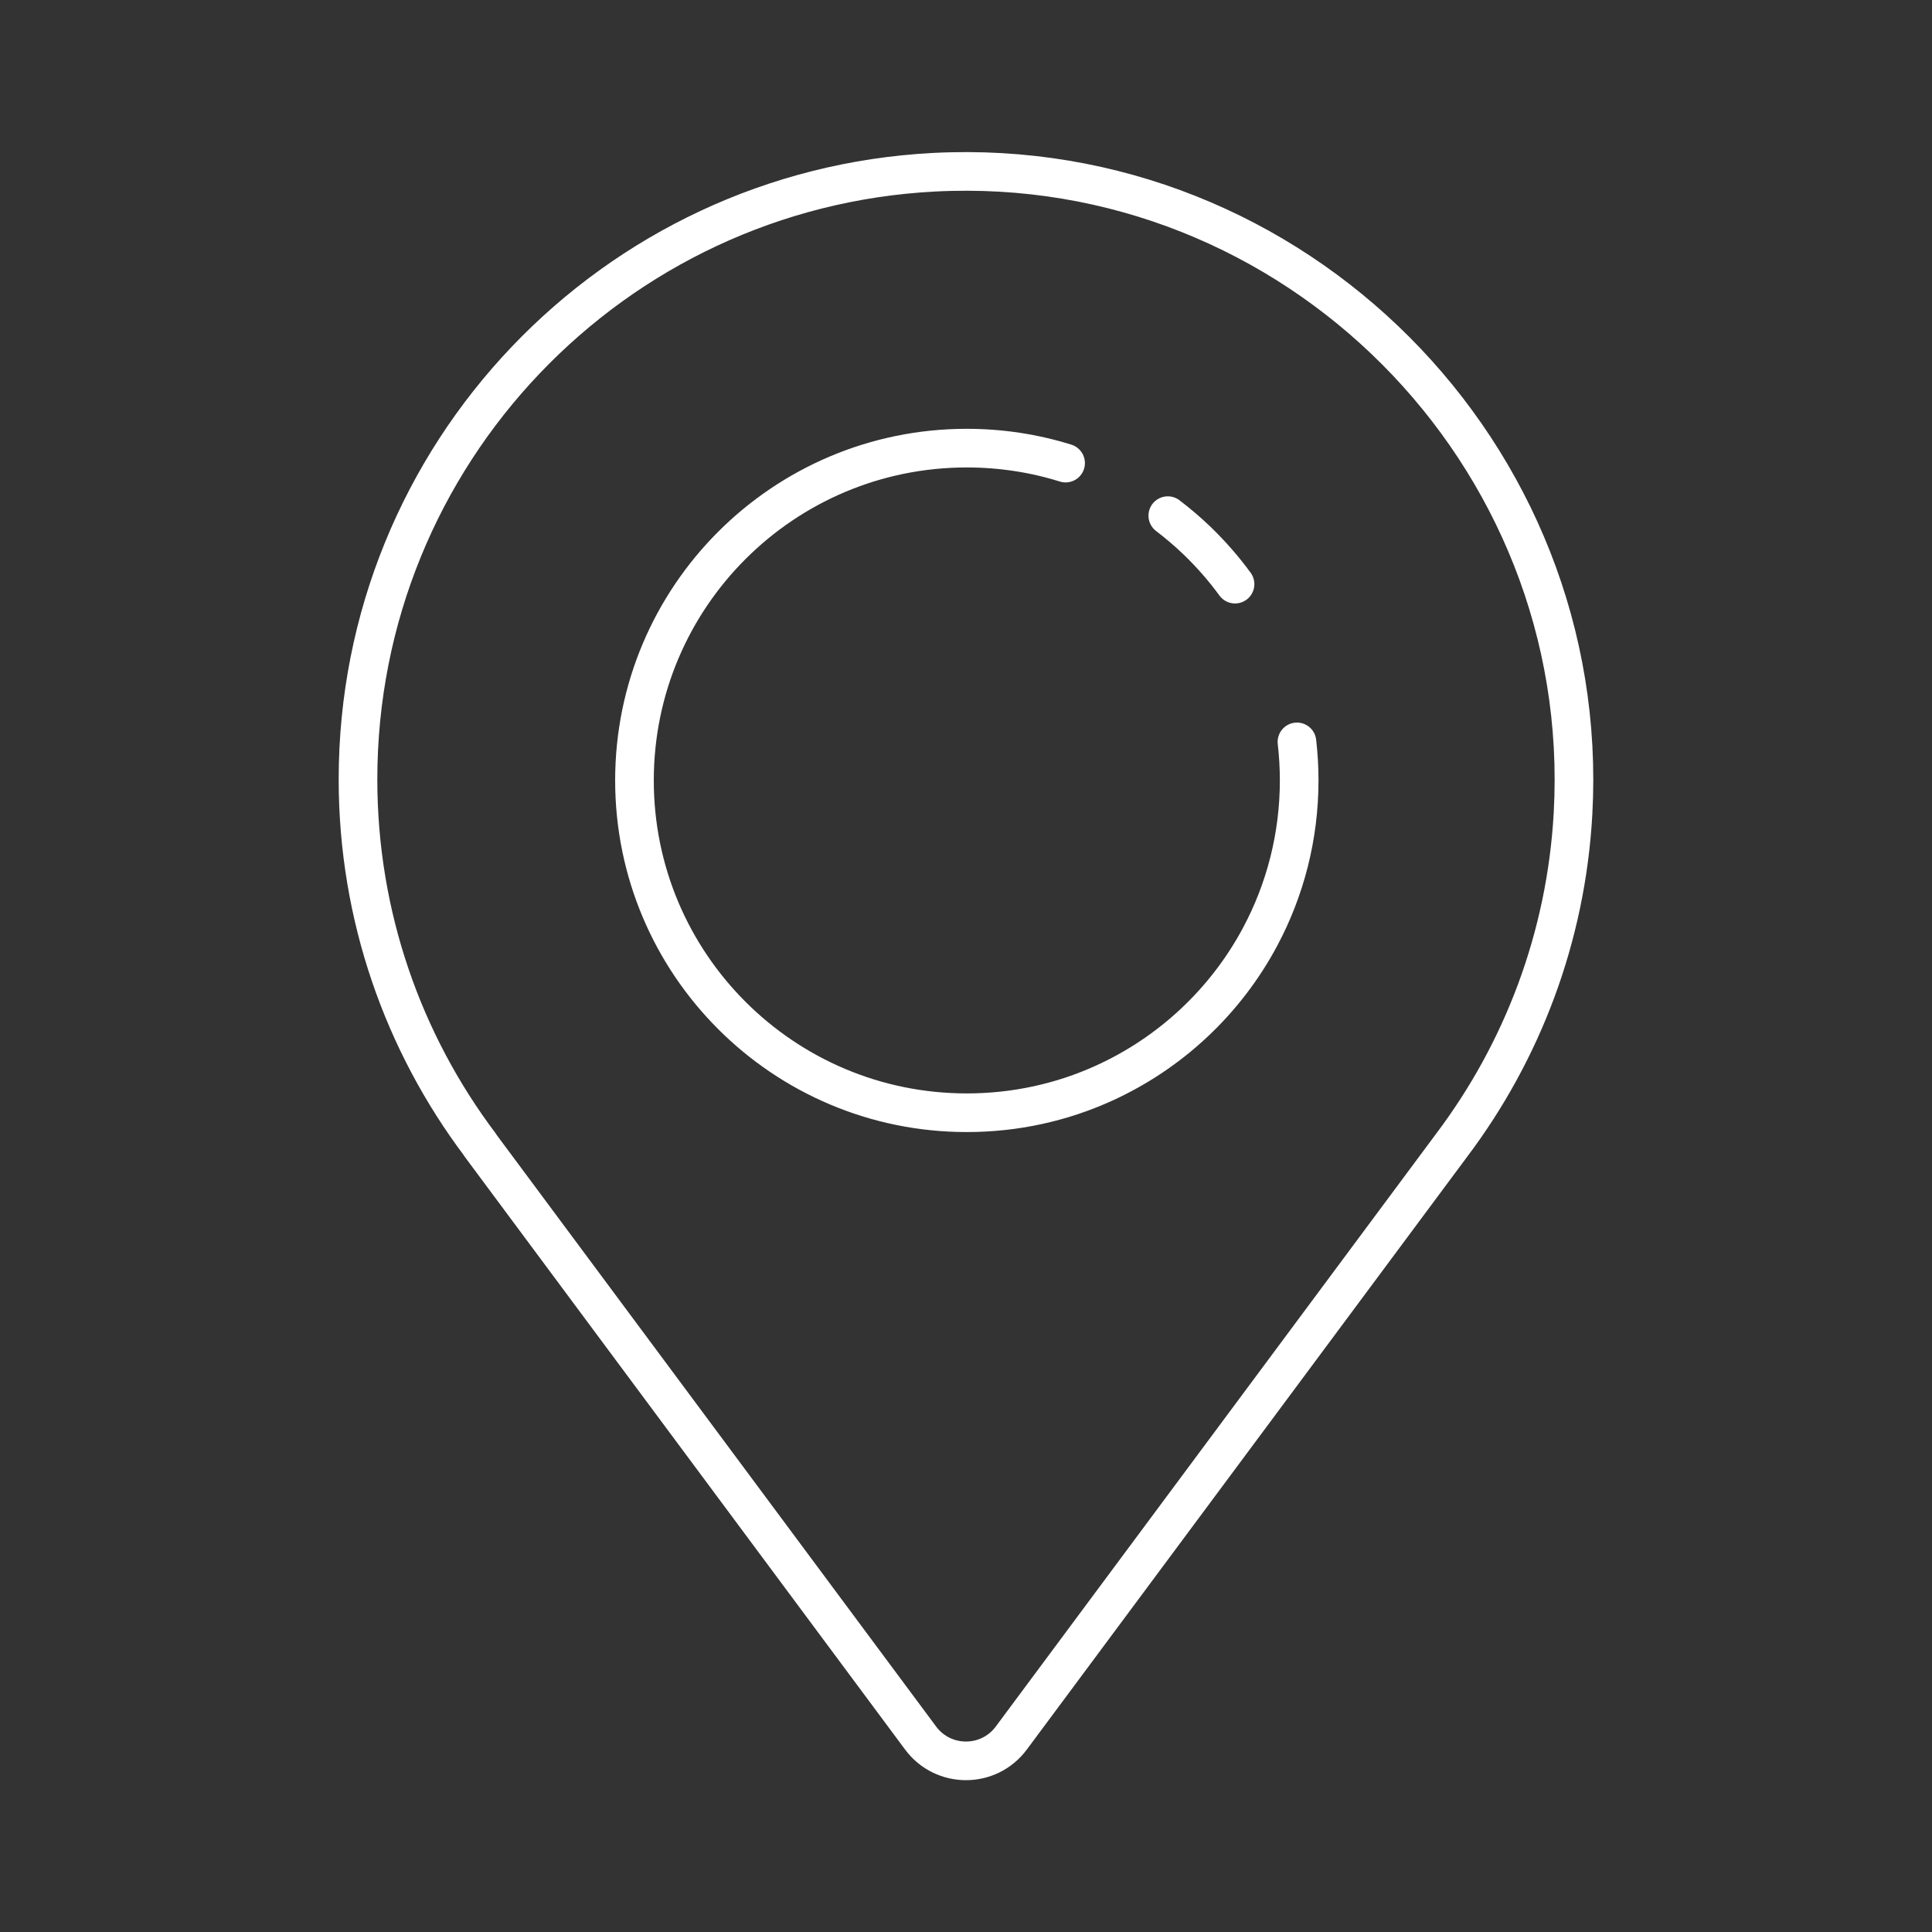 <?xml version="1.0" encoding="UTF-8"?><svg id="Layer_1" xmlns="http://www.w3.org/2000/svg" viewBox="0 0 200 200"><rect x="0" y="0" width="200" height="200" fill="#333333" stroke="none"/><defs><style>.cls-1{fill:none;stroke:#fff;stroke-linecap:round;stroke-linejoin:round;stroke-width:4px;}</style></defs><path class="cls-1" d="M49.7,118.51h0c-7.93-10.53-12.64-23.63-12.64-37.83,0-33.65,26.41-61.13,59.63-62.85,37.25-1.93,68.2,29.12,66.15,66.37-.71,12.84-5.27,24.66-12.54,34.32h0l-45.61,61.4c-2.34,3.15-7.05,3.15-9.39,0l-45.61-61.4Z"/><path class="cls-1" d="M134.26,76.8c.15,1.31.23,2.64.23,3.98,0,5.84-1.46,11.35-4.03,16.17-3.57,6.7-9.29,12.07-16.24,15.21-4.31,1.95-9.1,3.03-14.14,3.03-19,0-34.4-15.4-34.4-34.4s15.4-34.4,34.4-34.4c3.56,0,7,.54,10.23,1.55"/><path class="cls-1" d="M120.89,53.38c1.05.8,2.06,1.66,3.01,2.57,1.44,1.39,2.77,2.9,3.95,4.52"/></svg>